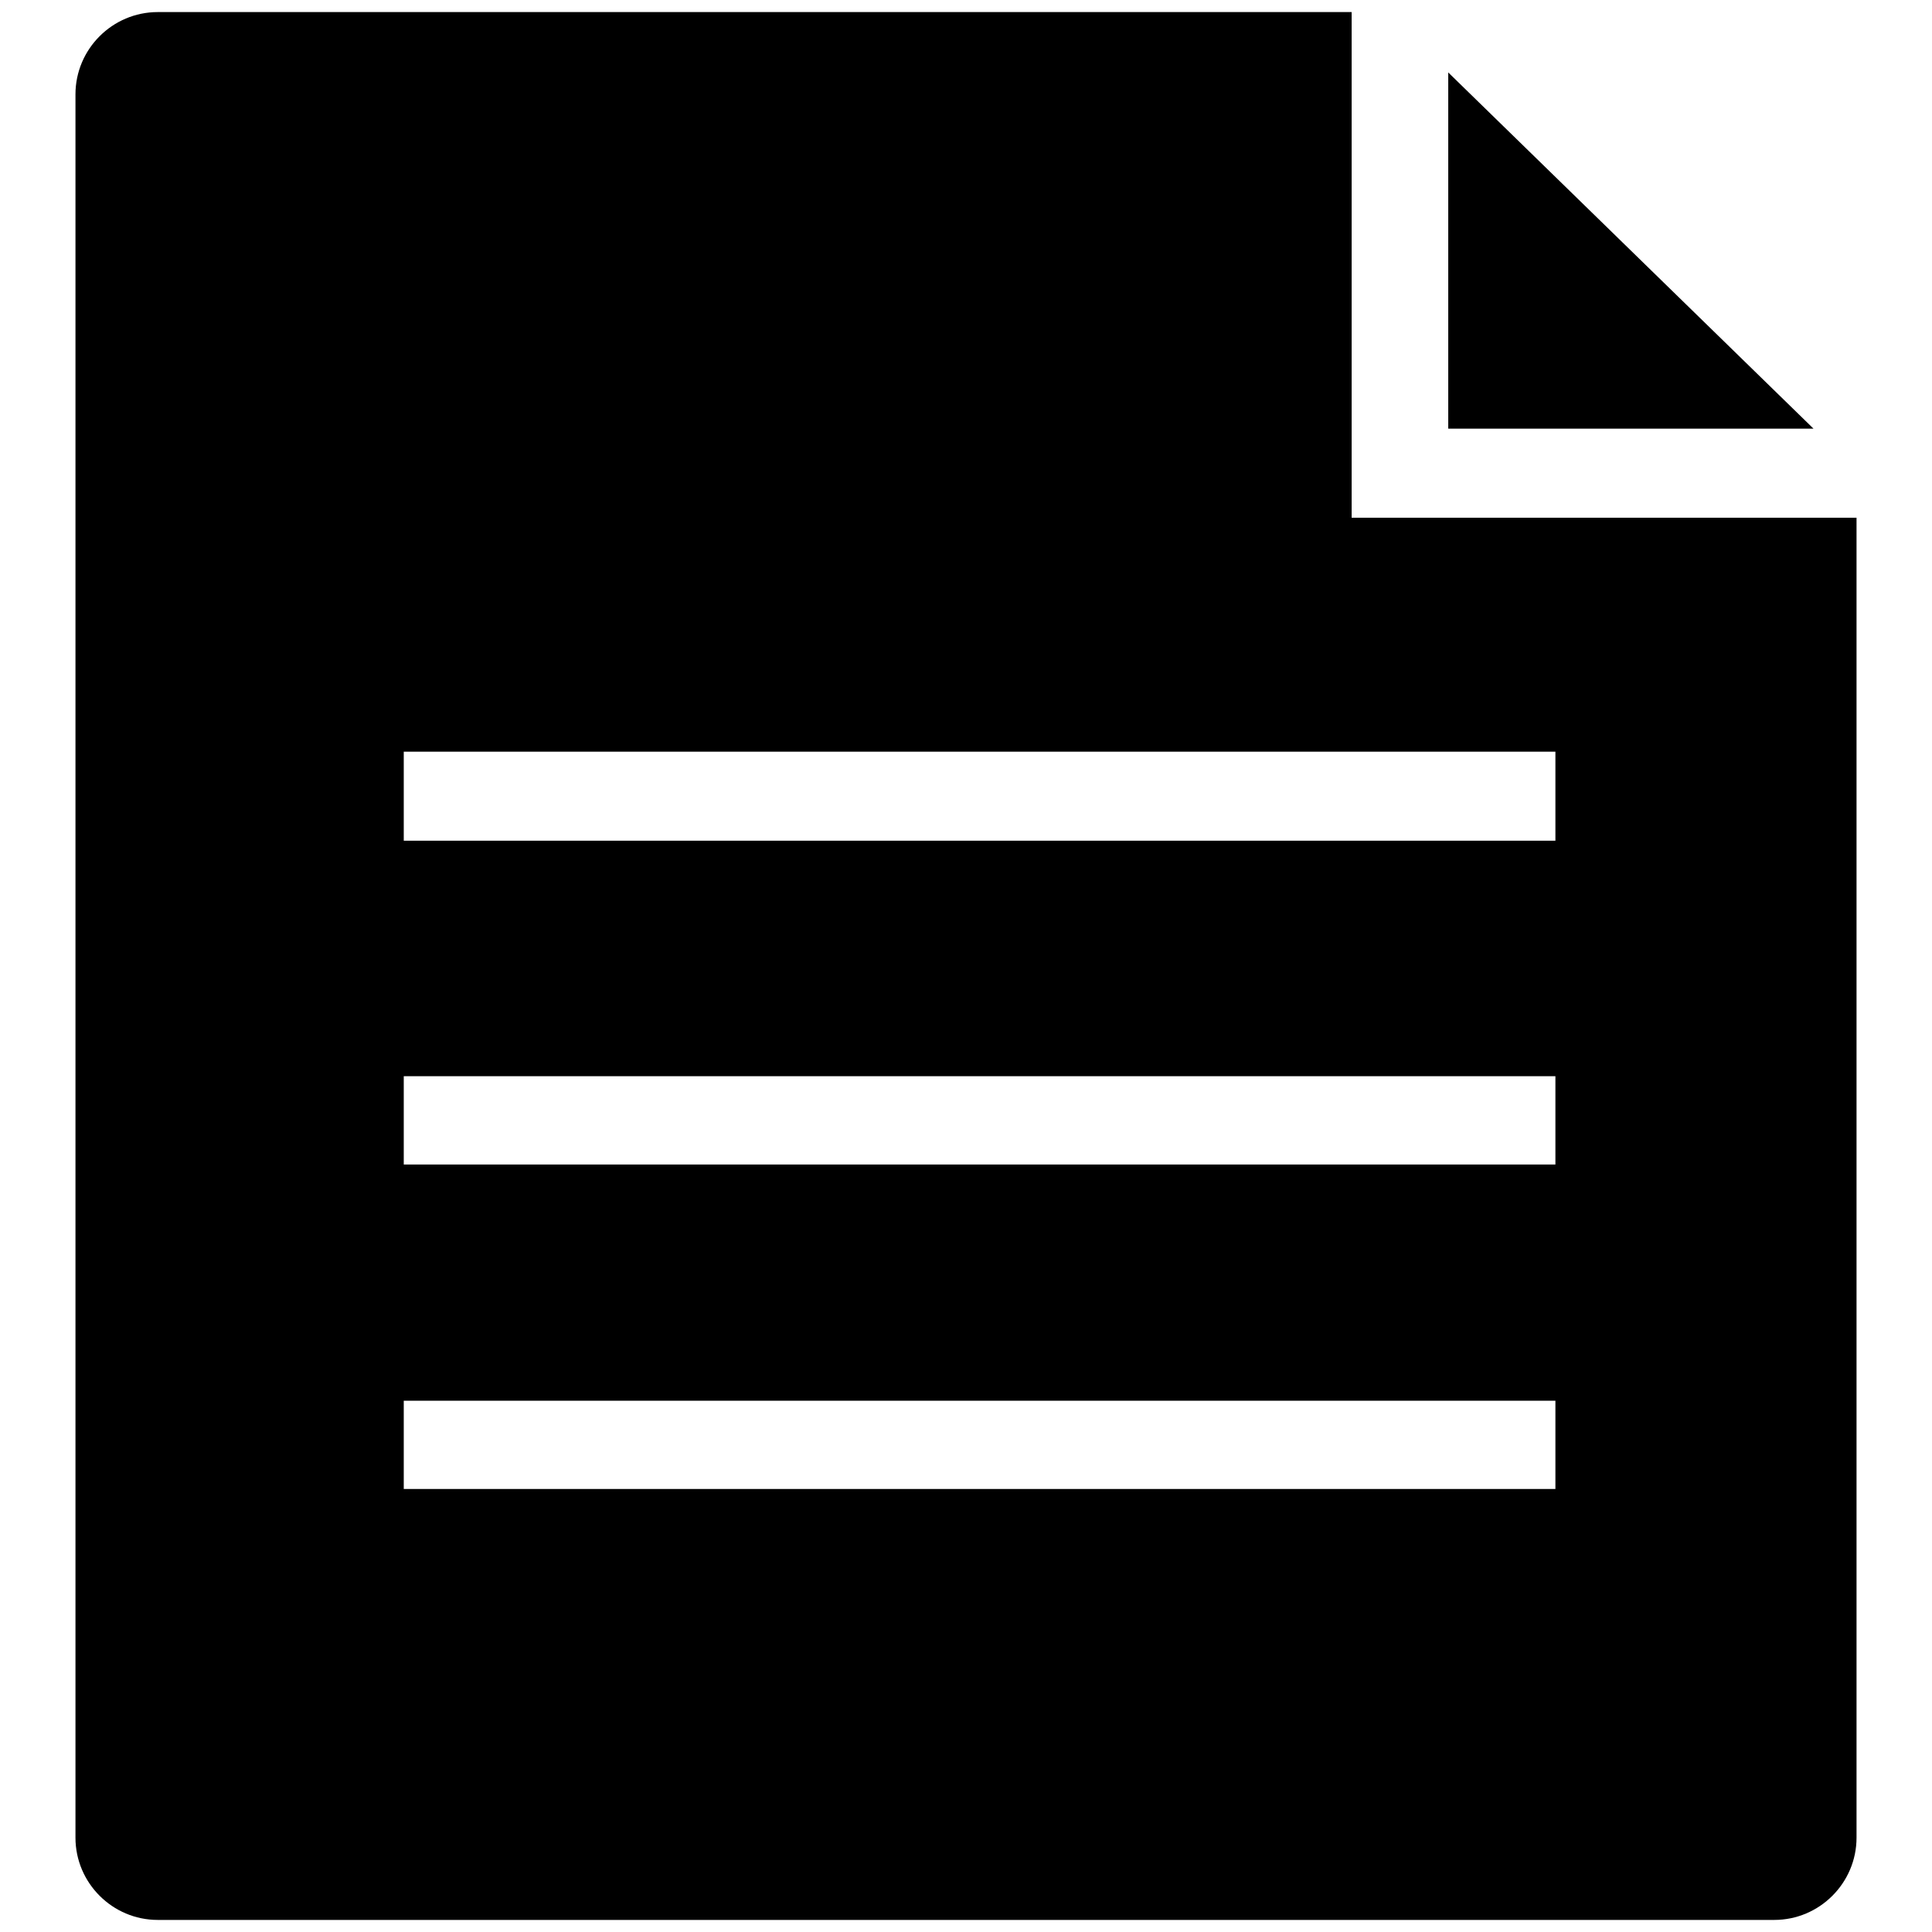 <?xml version="1.0" encoding="utf-8"?>
<!-- Svg Vector Icons : http://www.onlinewebfonts.com/icon -->
<!DOCTYPE svg PUBLIC "-//W3C//DTD SVG 1.1//EN" "http://www.w3.org/Graphics/SVG/1.1/DTD/svg11.dtd">
<svg version="1.1" xmlns="http://www.w3.org/2000/svg" xmlns:xlink="http://www.w3.org/1999/xlink" x="0px" y="0px" viewBox="0 0 256 256" enable-background="new 0 0 256 256" xml:space="preserve">
<g><g><path fill="#000000" d="M191.9,9.6v47.2h48.4L191.9,9.6z"/><path fill="#000000" d="M179.1,68.6V1.6H20.9c-6,0-10.9,4.9-10.9,10.9v231c0,6,4.9,10.9,10.9,10.9h214.2c6,0,10.9-4.9,10.9-10.9V68.6H179.1z M206.1,197.3H53.5v-11.7h152.6V197.3L206.1,197.3z M206.1,154.3H53.5v-11.7h152.6V154.3L206.1,154.3z M206.1,111.4H53.5V99.6h152.6V111.4L206.1,111.4z"/></g></g>
</svg>